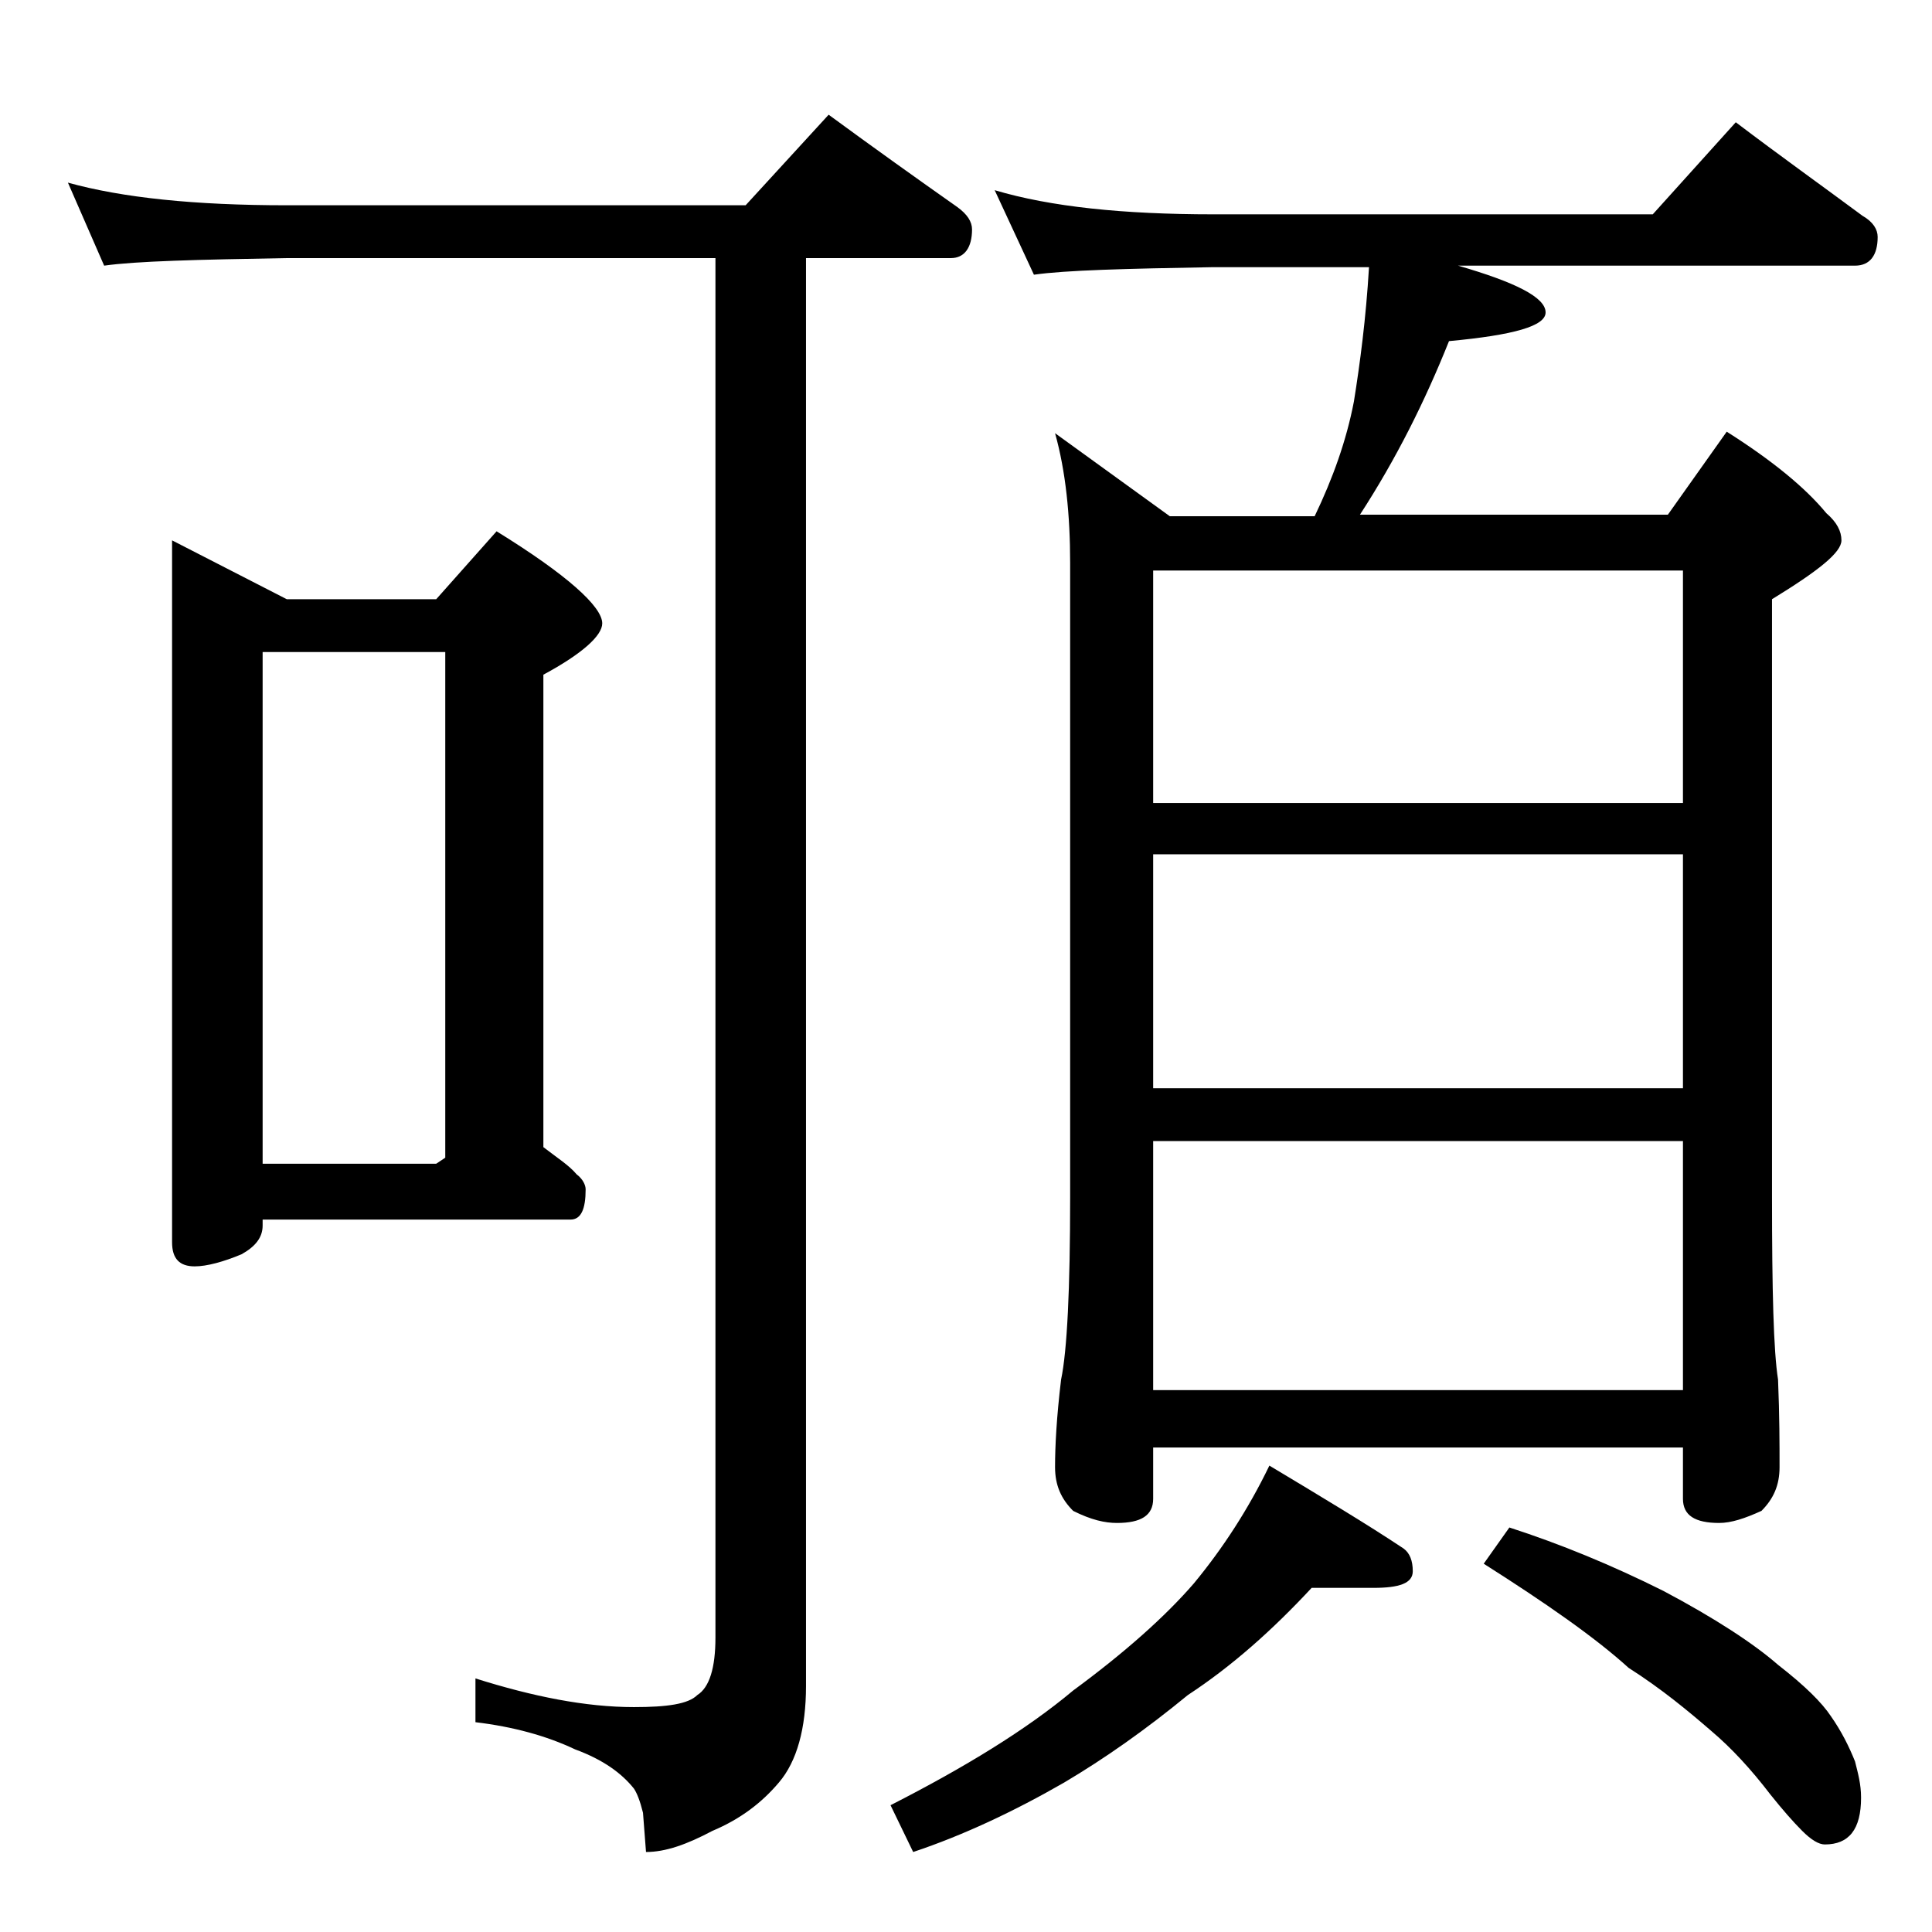<?xml version="1.0" encoding="utf-8"?>
<!-- Generator: Adobe Illustrator 18.0.0, SVG Export Plug-In . SVG Version: 6.00 Build 0)  -->
<!DOCTYPE svg PUBLIC "-//W3C//DTD SVG 1.1//EN" "http://www.w3.org/Graphics/SVG/1.1/DTD/svg11.dtd">
<svg version="1.1" id="Layer_1" xmlns="http://www.w3.org/2000/svg" xmlns:xlink="http://www.w3.org/1999/xlink" x="0px" y="0px"
	 viewBox="0 0 128 128" enable-background="new 0 0 128 128" xml:space="preserve">
<path d="M4.5,12.1c3.6,1,8.4,1.5,14.5,1.5h30.4l5.5-6c3,2.2,5.8,4.2,8.5,6.1c0.7,0.5,1,1,1,1.5c0,1.2-0.5,1.9-1.4,1.9h-9.6v94.6
	c0,2.8-0.6,5-1.8,6.4c-1.1,1.3-2.5,2.4-4.4,3.2c-1.7,0.9-3.1,1.4-4.4,1.4l-0.2-2.6c-0.2-0.8-0.4-1.3-0.6-1.6c-0.8-1-2-1.9-3.9-2.6
	c-1.9-0.9-4.1-1.5-6.6-1.8v-2.9c3.8,1.2,7.3,1.9,10.5,1.9c2.2,0,3.6-0.2,4.2-0.8c0.8-0.5,1.2-1.8,1.2-3.8V17.1H19
	c-5.9,0.1-10,0.2-12.1,0.5L4.5,12.1z M11.4,35.8l7.6,3.9h9.9l4-4.5c4.7,2.9,7,5,7,6.1c0,0.8-1.3,2-3.9,3.4V76
	c0.9,0.7,1.7,1.2,2.2,1.8c0.4,0.3,0.6,0.7,0.6,1c0,1.3-0.3,2-1,2H17.4v0.4c0,0.8-0.5,1.4-1.4,1.9c-1.2,0.5-2.3,0.8-3.1,0.8
	c-1,0-1.5-0.5-1.5-1.6V35.8z M17.4,77.1h11.5l0.6-0.4V43.2H17.4V77.1z M86.9,105.2c-2.6,2.8-5.3,5.2-8.2,7.1
	c-2.8,2.3-5.5,4.2-8.2,5.8c-3.3,1.9-6.7,3.5-10,4.6l-1.5-3.1c4.9-2.5,9-5,12.1-7.6c3.4-2.5,6.1-4.9,8-7.1c1.9-2.3,3.6-4.9,5-7.8
	c3.5,2.1,6.5,3.9,8.9,5.5c0.4,0.3,0.6,0.8,0.6,1.5c0,0.8-0.9,1.1-2.6,1.1H86.9z M65.9,12.6c3.7,1.1,8.5,1.6,14.5,1.6h29.1l5.5-6.1
	c2.9,2.2,5.7,4.2,8.4,6.2c0.7,0.4,1,0.9,1,1.4c0,1.2-0.5,1.9-1.5,1.9H96.6c3.8,1.1,5.8,2.1,5.8,3.1c0,0.9-2.1,1.5-6.4,1.9
	c-1.6,4-3.5,7.8-5.9,11.5h20.4l3.9-5.5c3,1.9,5.2,3.7,6.6,5.4c0.7,0.6,1,1.2,1,1.8c0,0.8-1.5,2-4.6,3.9v39.6
	c0,6.2,0.1,10.2,0.4,12.1c0.1,2.4,0.1,4.3,0.1,5.8c0,1.2-0.4,2.1-1.2,2.9c-1.1,0.5-2,0.8-2.8,0.8c-1.6,0-2.4-0.5-2.4-1.6v-3.4H76.4
	v3.4c0,1.1-0.8,1.6-2.4,1.6c-0.8,0-1.7-0.2-2.9-0.8c-0.8-0.8-1.2-1.7-1.2-2.9c0-1.4,0.1-3.3,0.4-5.8c0.4-1.9,0.6-6,0.6-12.1v-42
	c0-3.2-0.3-6.1-1-8.6l7.6,5.5h9.6c1.2-2.5,2.1-5,2.6-7.6c0.4-2.5,0.8-5.5,1-8.9H80.4c-5.8,0.1-9.8,0.2-11.9,0.5L65.9,12.6z
	 M76.4,53.2h35.1V37.8H76.4V53.2z M76.4,72.1h35.1V56.6H76.4V72.1z M76.4,92.1h35.1V75.6H76.4V92.1z M100,101.2
	c3.4,1.1,6.8,2.5,10.2,4.2c3.4,1.8,6,3.5,7.6,4.9c1.8,1.4,2.9,2.5,3.5,3.4c0.7,1,1.2,2,1.6,3c0.2,0.8,0.4,1.5,0.4,2.4
	c0,2.1-0.8,3.1-2.4,3.1c-0.4,0-0.9-0.3-1.5-0.9c-0.6-0.6-1.3-1.4-2.1-2.4c-1.3-1.7-2.6-3.1-3.9-4.2c-1.5-1.3-3.3-2.8-5.5-4.2
	c-2.2-2-5.5-4.3-9.6-6.9L100,101.2z"/>
</svg>
